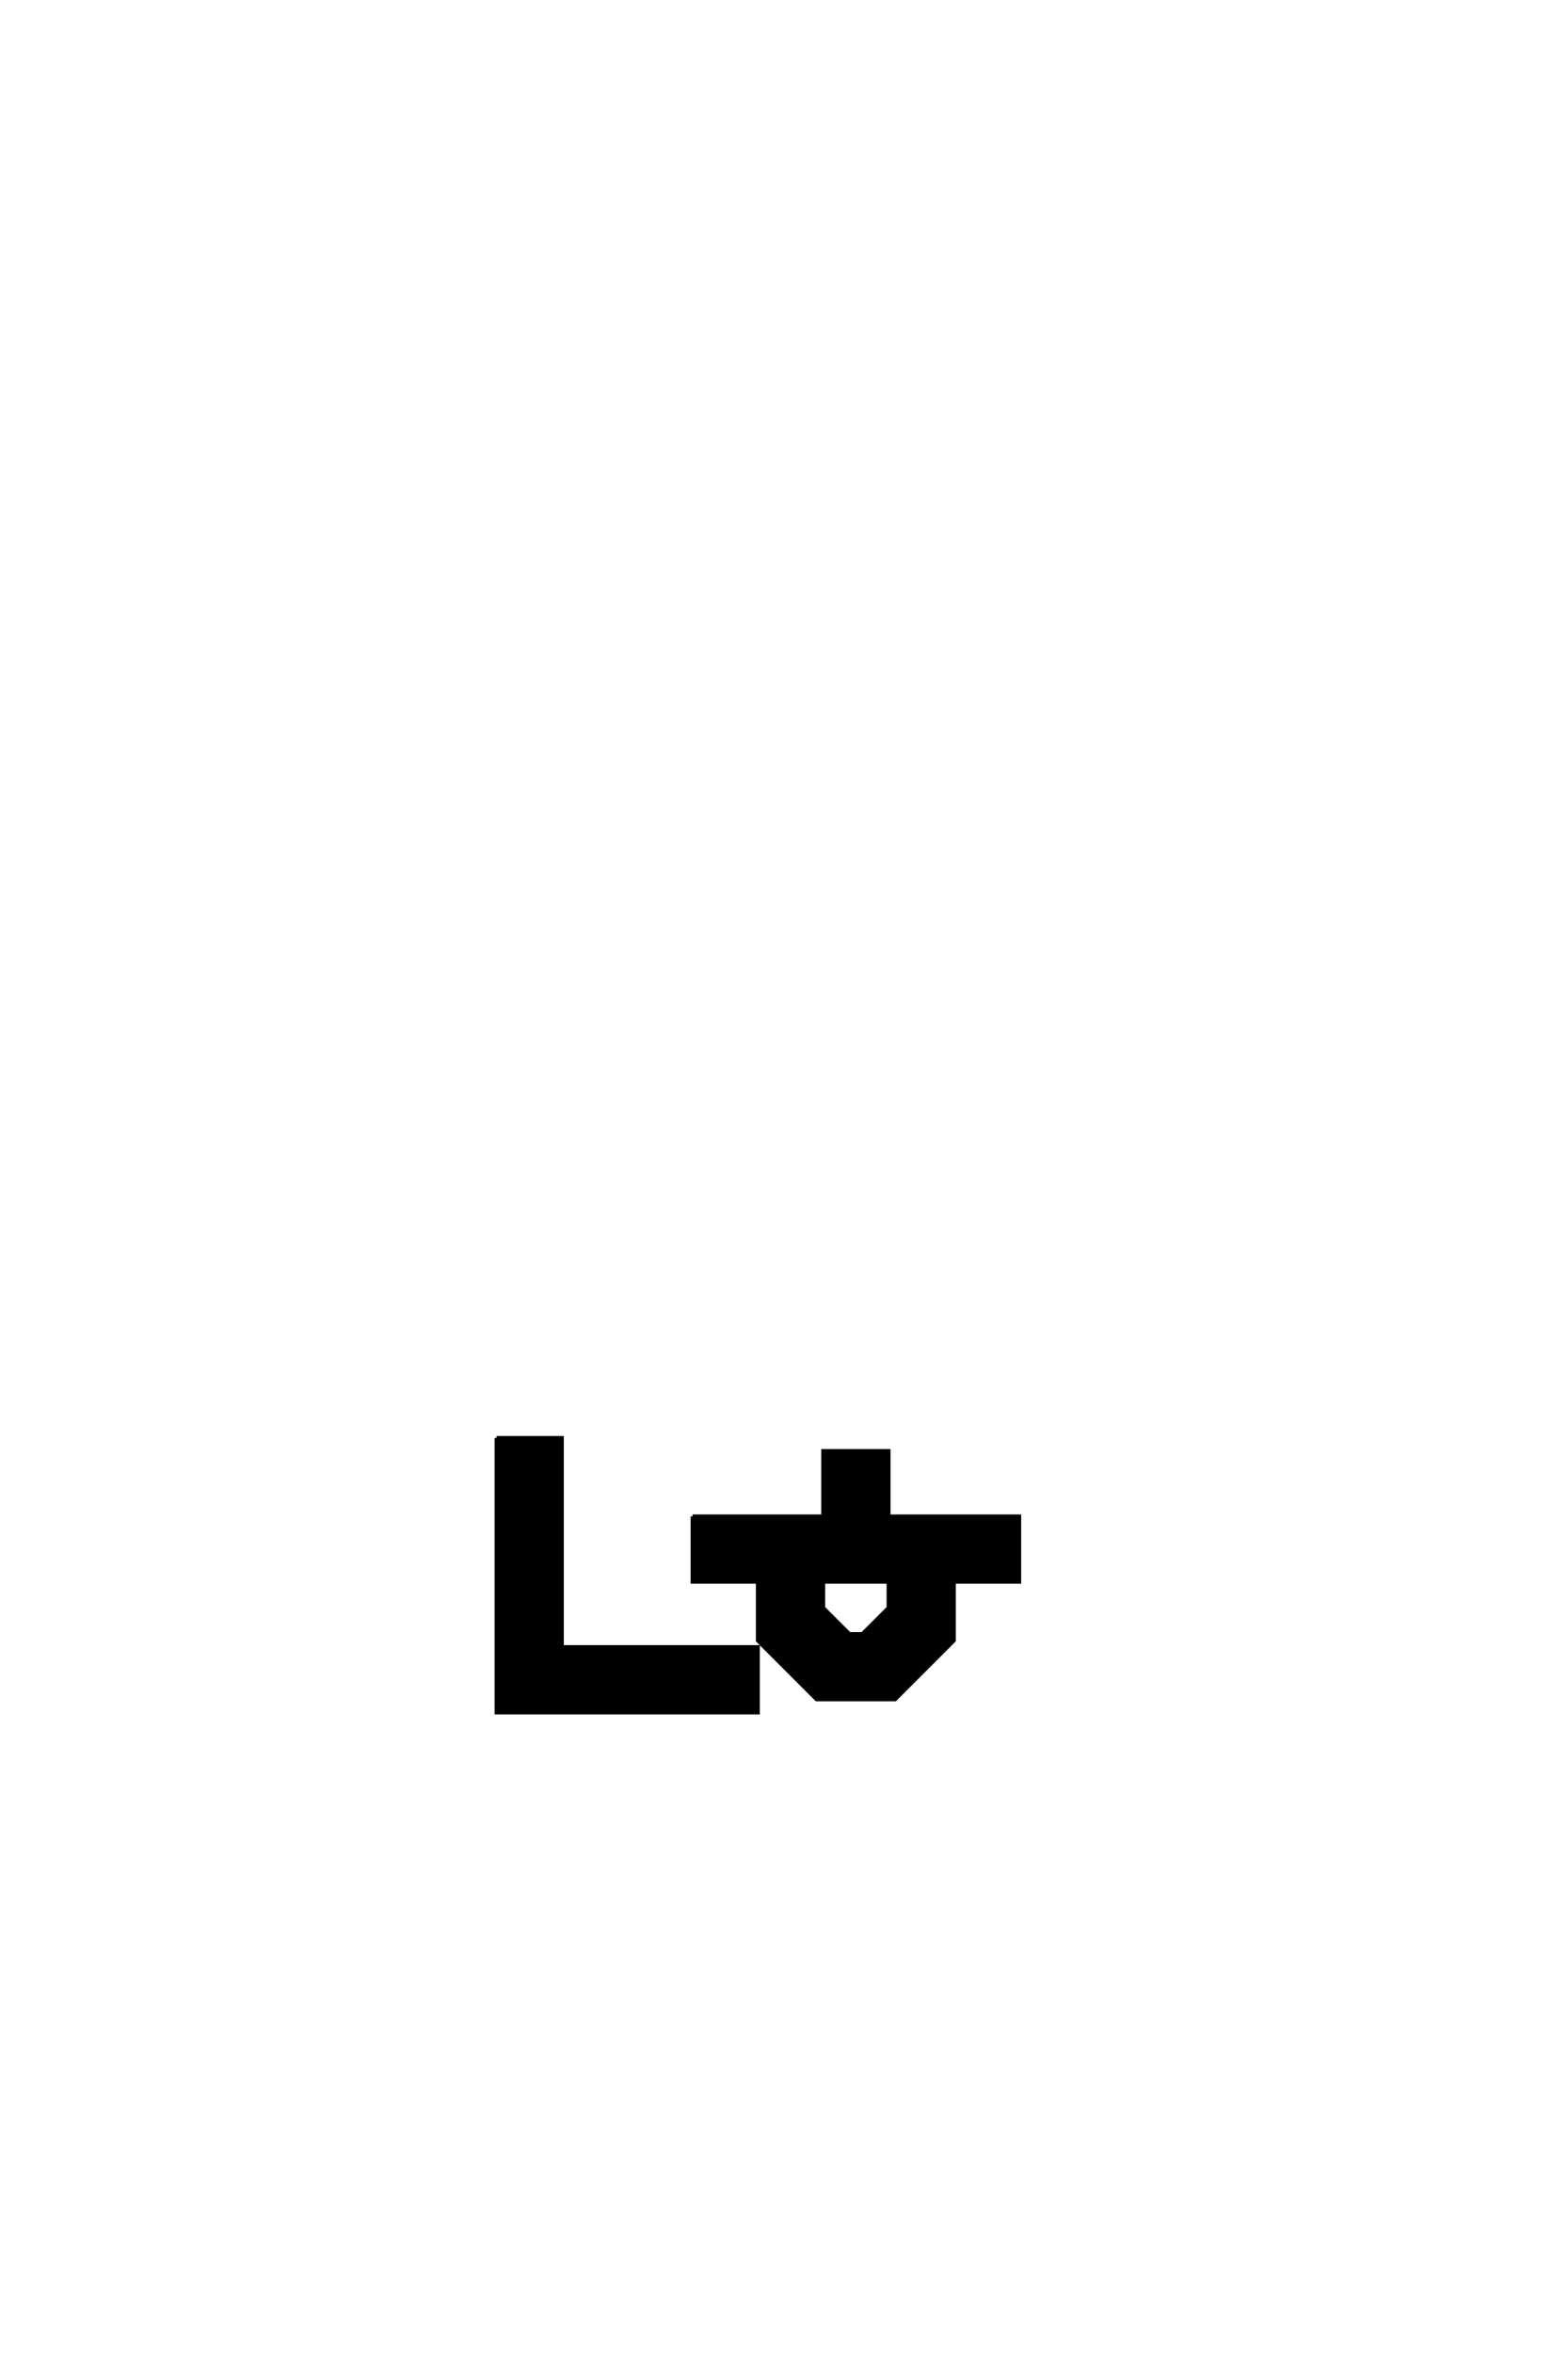 <?xml version='1.0' encoding='UTF-8'?>
<!DOCTYPE svg PUBLIC "-//W3C//DTD SVG 1.0//EN"
"http://www.w3.org/TR/2001/REC-SVG-20010904/DTD/svg10.dtd">

<svg xmlns='http://www.w3.org/2000/svg' version='1.0' width='40.0' height='60.0'>

 <g transform='scale(0.1 -0.1) translate(110.0 -370.0)'>
  <path d='M100 -33.328
L100 -40
L106.672 -46.672
L110 -46.672
L116.672 -40
L116.672 -33.328
L100 -33.328
L100 -33.328
M66.672 -16.672
L100 -16.672
L100 0
L116.672 0
L116.672 -16.672
L150 -16.672
L150 -33.328
L133.328 -33.328
L133.328 -48.328
L118.328 -63.328
L98.328 -63.328
L83.328 -48.328
L83.328 -33.328
L66.672 -33.328
L66.672 -16.672
L66.672 -16.672
M16.672 3.328
L33.328 3.328
L33.328 -50
L83.328 -50
L83.328 -66.672
L16.672 -66.672
L16.672 3.328
' style='fill: #000000; stroke: #000000'/>
 </g>
</svg>
